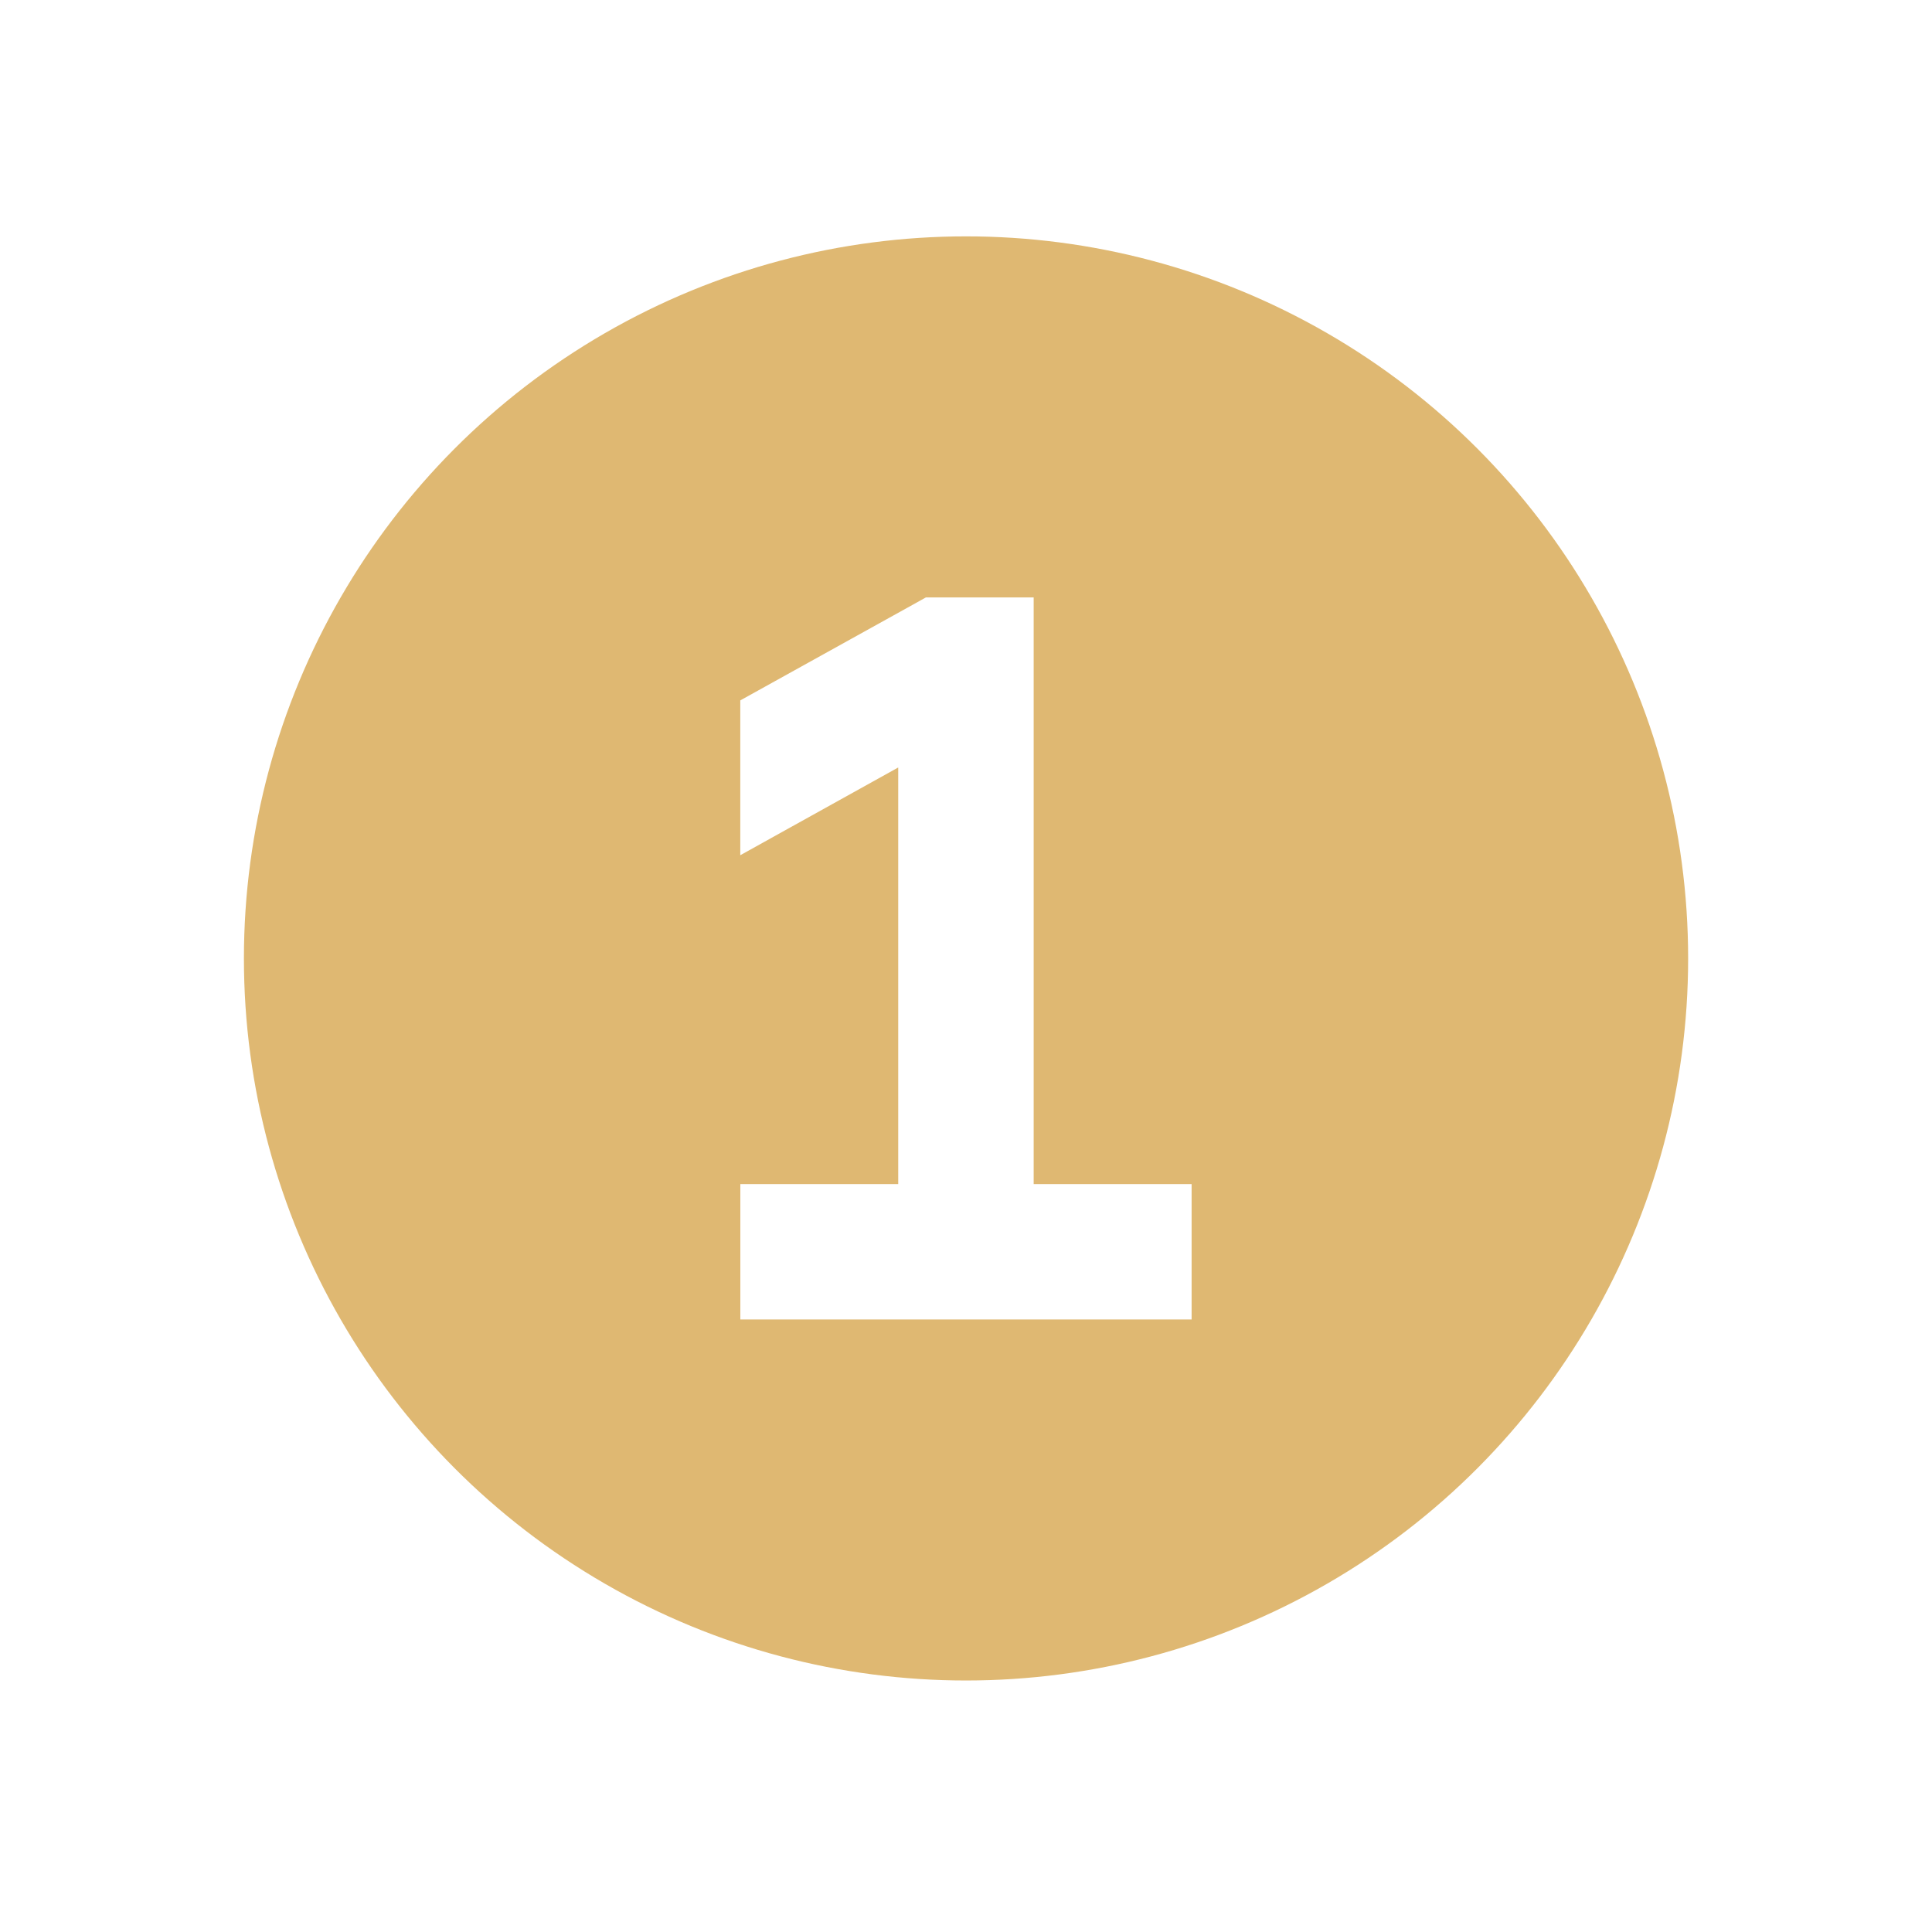 <svg xmlns="http://www.w3.org/2000/svg" viewBox="0 0 360 360"><defs><style>      .cls-1 {        fill: #dfb872;      }    </style></defs><g><g id="Layer_1"><path class="cls-1" d="M45.45,178.59c0-48.07,25.65-92.49,67.28-116.52s92.92-24.04,134.55,0,67.28,68.45,67.28,116.52-25.65,92.49-67.28,116.52-92.92,24.04-134.55,0-67.28-68.45-67.28-116.52ZM137.95,220.64v25.23h84.09v-25.23h-29.43v-109.32h-20.08l-2.84,1.58-31.75,17.61v28.85l6.15-3.42,23.28-12.93v77.63h-29.43Z"></path></g></g></svg>